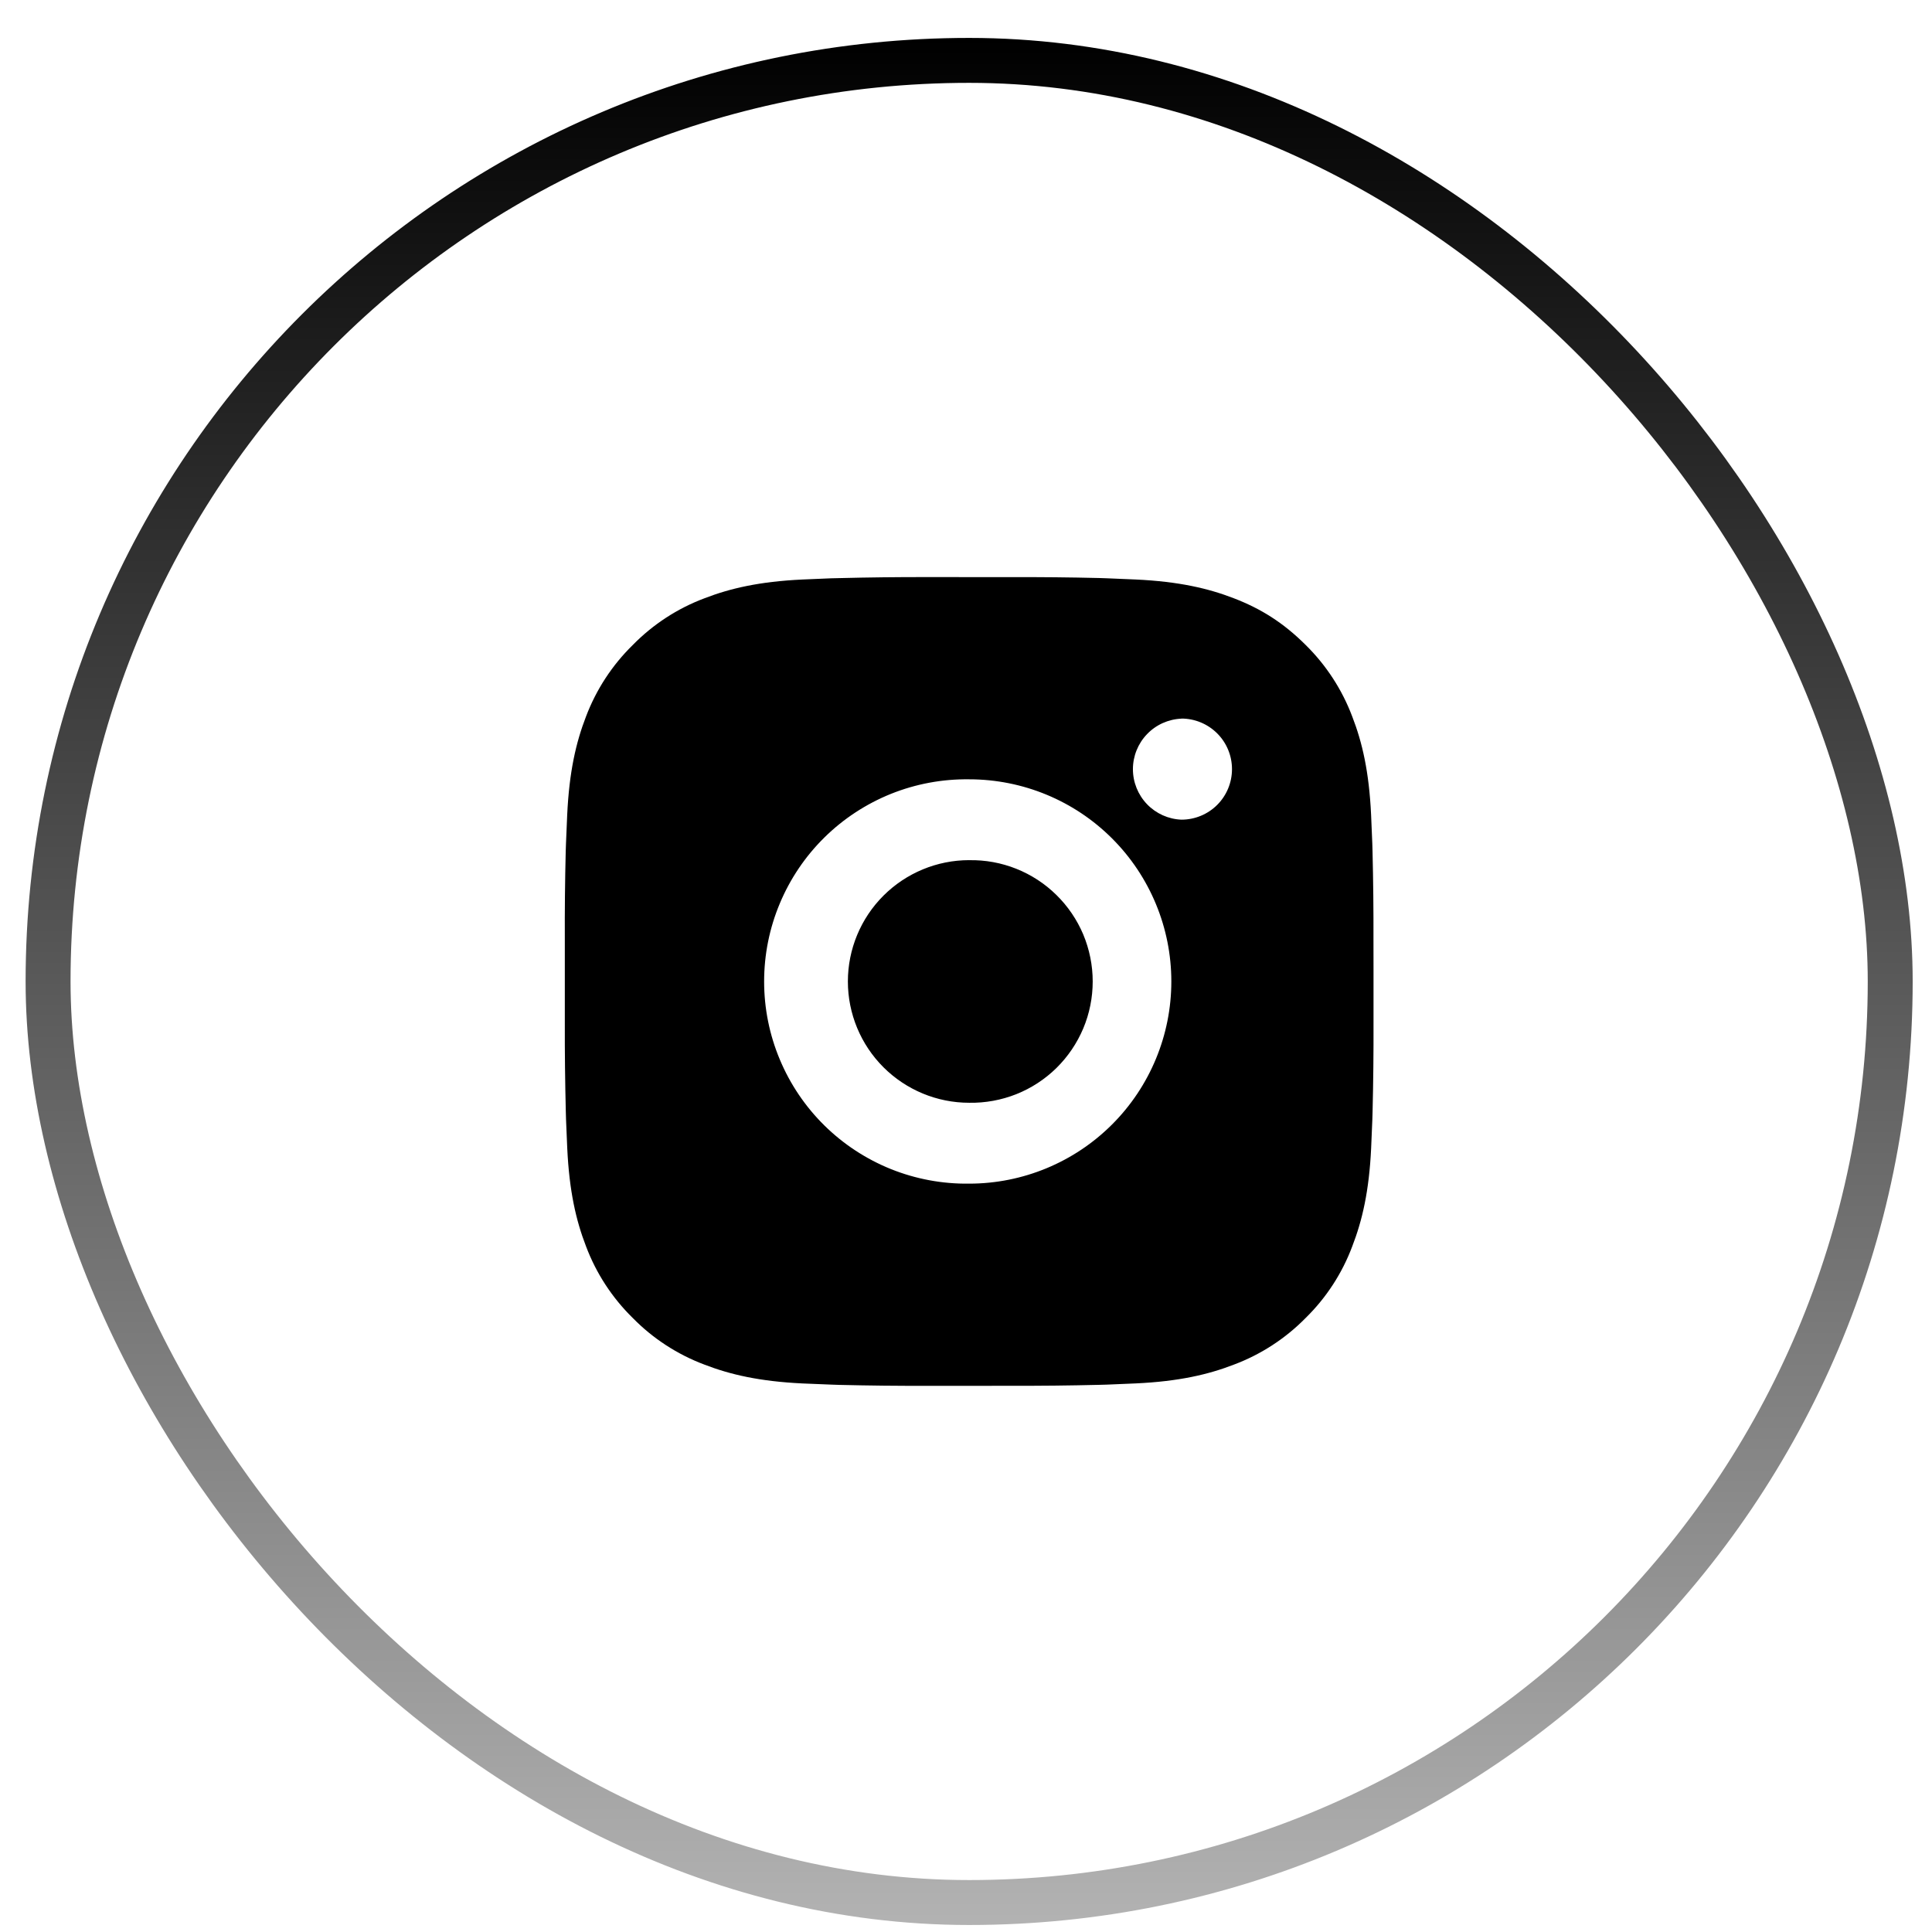 <svg width="43" height="43" viewBox="0 0 43 43" fill="none" xmlns="http://www.w3.org/2000/svg">
    <rect x="1.07" y="1.344" width="41" height="41" rx="20.5" stroke="url(#paint0_linear_823_1111)" />
    <path
        d="M22.495 12.845C23.152 12.843 23.809 12.849 24.465 12.865L24.64 12.871C24.842 12.879 25.041 12.888 25.281 12.898C26.238 12.943 26.892 13.095 27.465 13.317C28.059 13.546 28.559 13.855 29.06 14.355C29.517 14.805 29.871 15.349 30.097 15.949C30.32 16.523 30.471 17.177 30.516 18.134C30.527 18.374 30.536 18.574 30.543 18.775L30.548 18.95C30.564 19.606 30.571 20.262 30.569 20.919L30.57 21.59V22.769C30.572 23.426 30.565 24.083 30.549 24.739L30.544 24.914C30.537 25.115 30.528 25.314 30.517 25.555C30.472 26.512 30.319 27.166 30.097 27.739C29.872 28.34 29.518 28.884 29.06 29.333C28.61 29.791 28.066 30.145 27.465 30.371C26.892 30.593 26.238 30.745 25.281 30.79C25.041 30.8 24.842 30.809 24.64 30.817L24.465 30.822C23.809 30.838 23.152 30.845 22.495 30.843L21.824 30.844H20.646C19.989 30.846 19.333 30.839 18.676 30.823L18.502 30.817C18.288 30.81 18.074 30.801 17.861 30.791C16.903 30.745 16.25 30.593 15.676 30.371C15.075 30.145 14.531 29.791 14.082 29.333C13.624 28.884 13.269 28.34 13.043 27.739C12.821 27.166 12.67 26.512 12.625 25.555C12.615 25.341 12.606 25.127 12.598 24.914L12.593 24.739C12.577 24.083 12.569 23.426 12.571 22.769V20.919C12.568 20.262 12.575 19.606 12.591 18.95L12.597 18.775C12.604 18.574 12.613 18.374 12.624 18.134C12.669 17.176 12.82 16.523 13.042 15.949C13.269 15.349 13.624 14.805 14.083 14.356C14.532 13.898 15.075 13.543 15.676 13.317C16.25 13.095 16.902 12.943 17.861 12.898L18.502 12.871L18.676 12.867C19.332 12.85 19.989 12.843 20.645 12.844L22.495 12.845ZM21.57 17.345C20.974 17.337 20.382 17.447 19.829 17.669C19.276 17.892 18.772 18.222 18.348 18.64C17.923 19.059 17.586 19.558 17.356 20.108C17.125 20.658 17.007 21.248 17.007 21.845C17.007 22.441 17.125 23.031 17.356 23.581C17.586 24.131 17.923 24.63 18.348 25.049C18.772 25.467 19.276 25.797 19.829 26.02C20.382 26.242 20.974 26.352 21.57 26.344C22.764 26.344 23.908 25.87 24.752 25.026C25.596 24.182 26.07 23.037 26.07 21.844C26.07 20.651 25.596 19.506 24.752 18.662C23.908 17.818 22.764 17.345 21.57 17.345ZM21.57 19.145C21.929 19.138 22.285 19.203 22.619 19.336C22.952 19.469 23.255 19.666 23.511 19.918C23.767 20.169 23.971 20.469 24.11 20.799C24.248 21.13 24.32 21.485 24.32 21.844C24.32 22.203 24.249 22.558 24.11 22.889C23.971 23.219 23.768 23.519 23.512 23.771C23.256 24.022 22.953 24.22 22.619 24.353C22.286 24.485 21.93 24.55 21.571 24.544C20.855 24.544 20.169 24.259 19.662 23.753C19.156 23.247 18.871 22.56 18.871 21.844C18.871 21.128 19.156 20.441 19.662 19.935C20.169 19.429 20.855 19.144 21.571 19.144L21.57 19.145ZM26.295 15.995C26.005 16.007 25.73 16.13 25.529 16.34C25.328 16.549 25.215 16.829 25.215 17.119C25.215 17.41 25.328 17.689 25.529 17.899C25.73 18.108 26.005 18.232 26.295 18.243C26.593 18.243 26.88 18.125 27.091 17.914C27.302 17.703 27.42 17.417 27.42 17.118C27.42 16.82 27.302 16.534 27.091 16.323C26.88 16.112 26.593 15.993 26.295 15.993V15.995Z"
        fill="black" />
    <defs>
        <linearGradient id="paint0_linear_823_1111" x1="21.57" y1="0.844" x2="21.57" y2="42.844"
            gradientUnits="userSpaceOnUse">
            <stop />
            <stop offset="1" stop-opacity="0.3" />
        </linearGradient>
    </defs>
</svg>